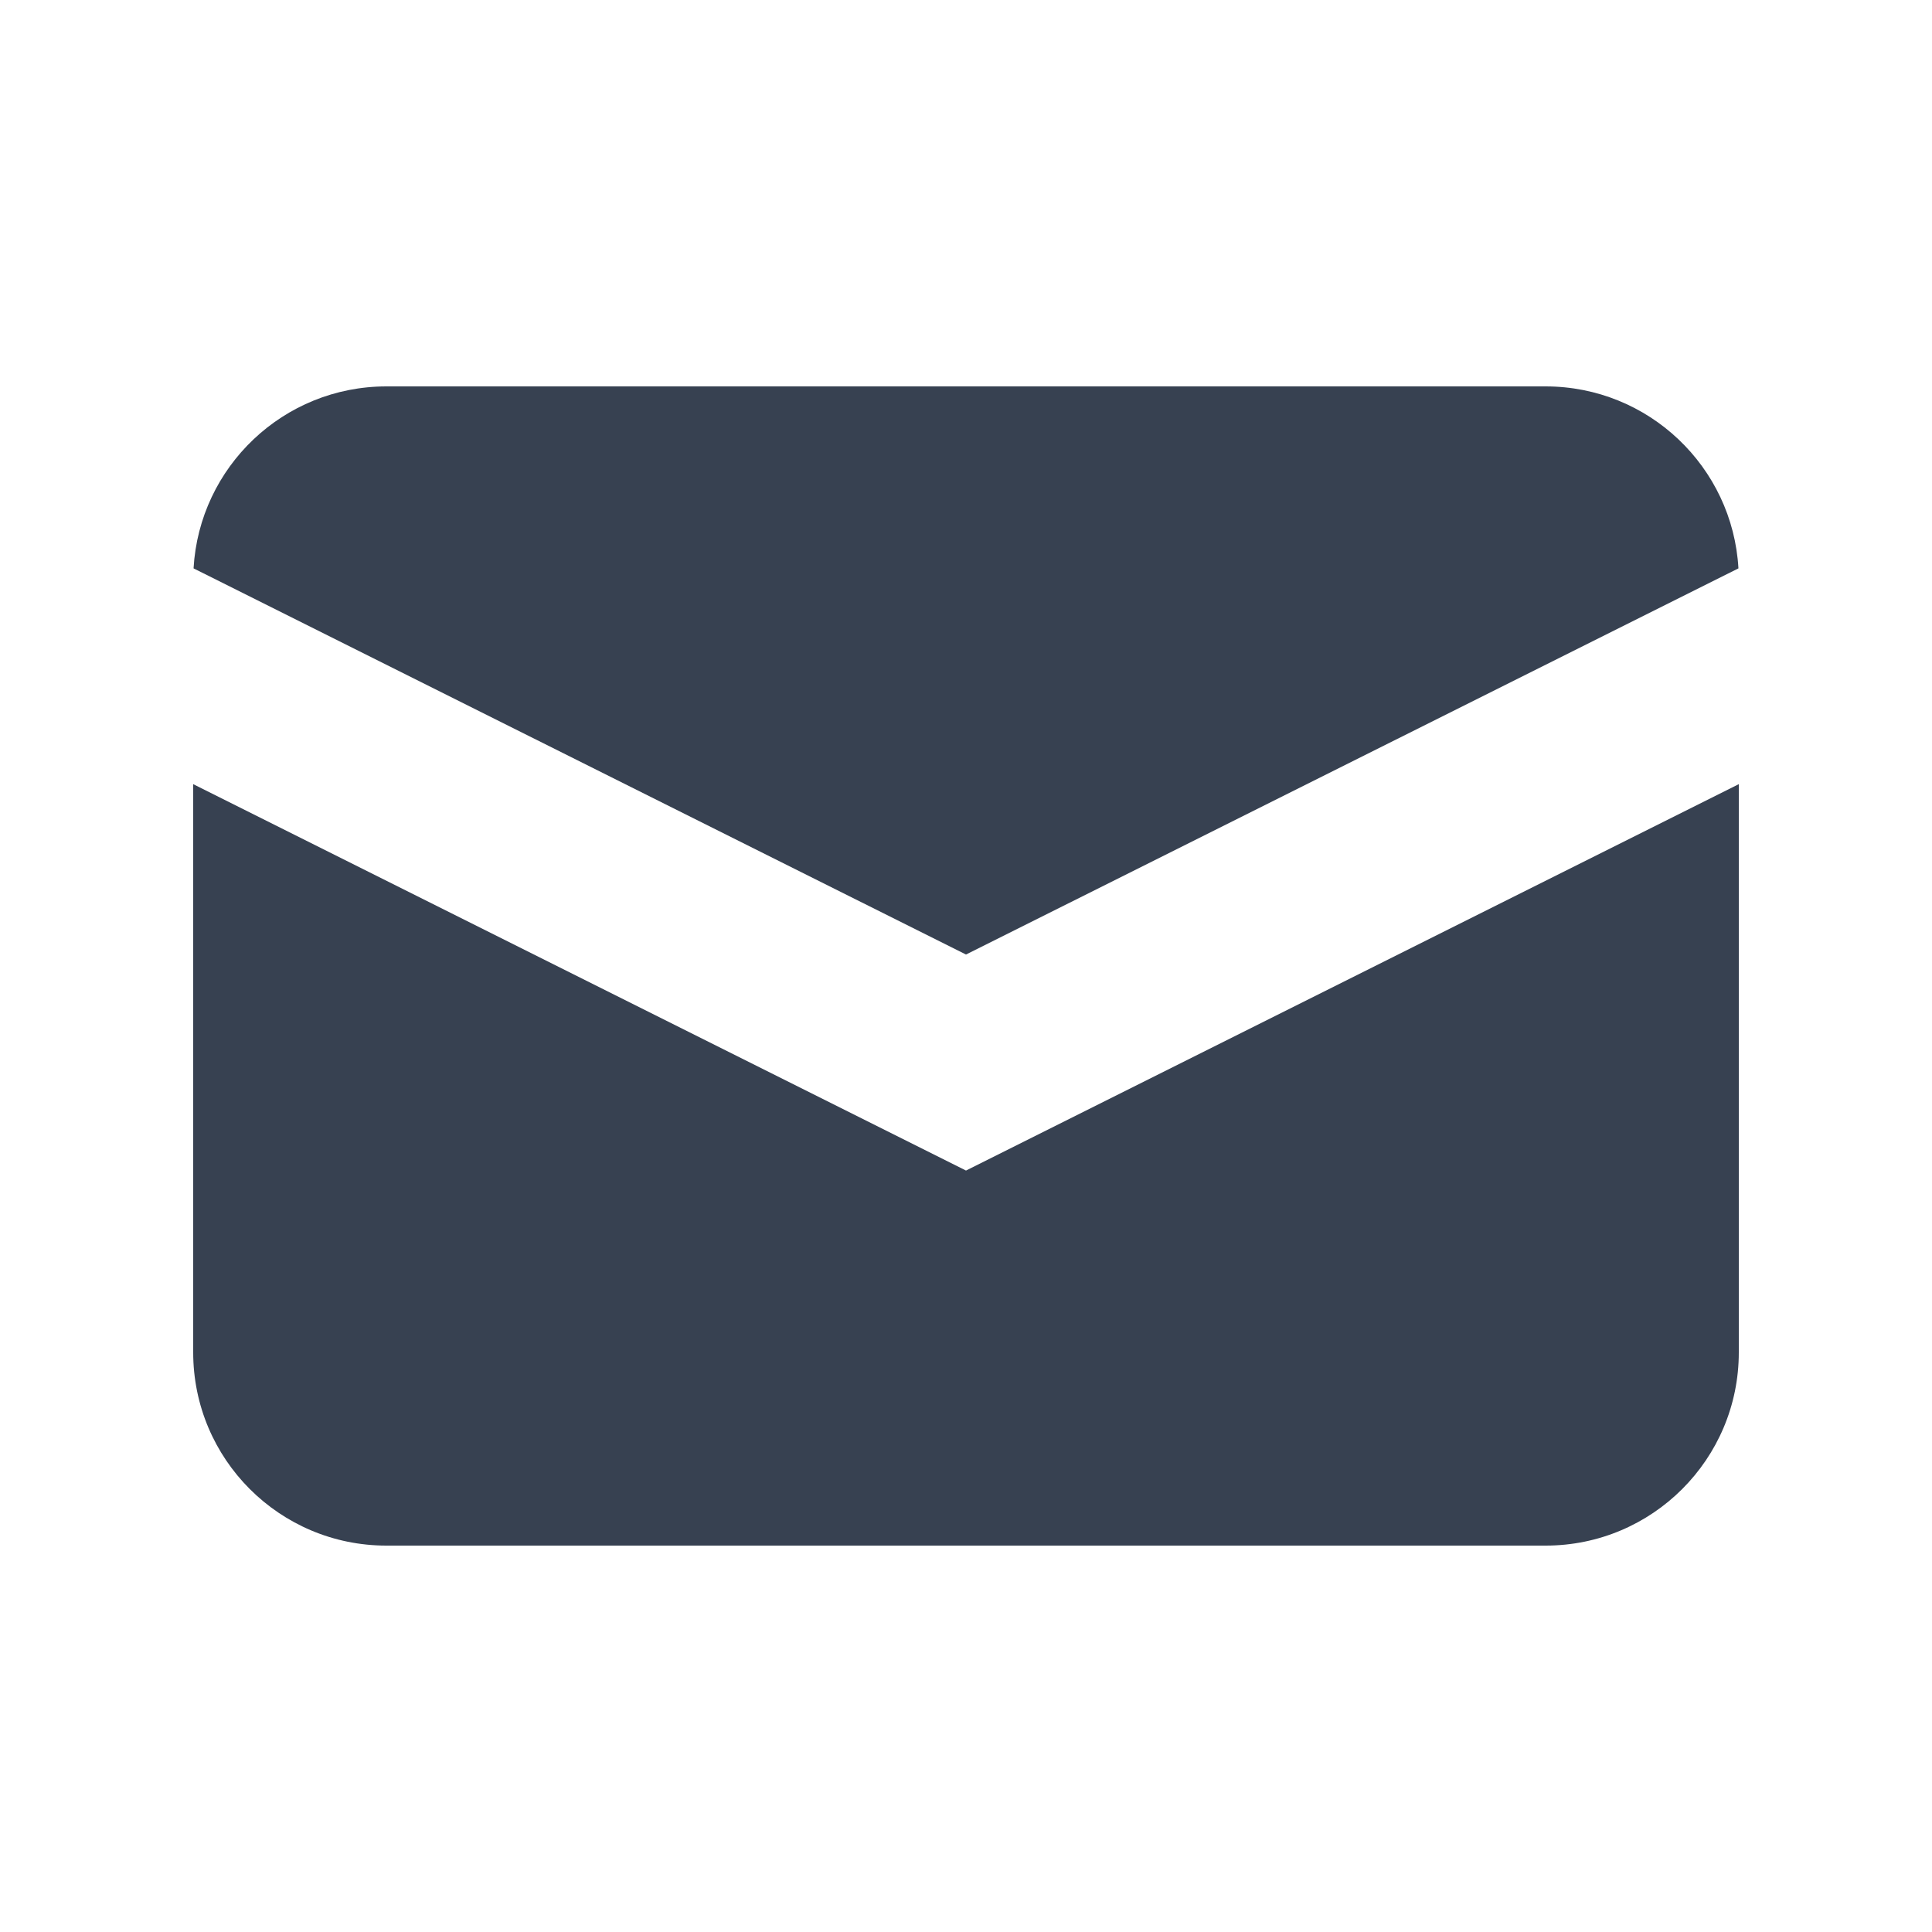 <svg width="16" height="16" viewBox="0 0 16 16" fill="none" xmlns="http://www.w3.org/2000/svg">
<path d="M1.603 4.707L8 7.905L14.397 4.707C14.349 3.866 13.652 3.2 12.8 3.2H3.2C2.348 3.2 1.651 3.866 1.603 4.707Z" fill="#374151"/>
<path d="M14.4 6.494L8 9.694L1.6 6.494V11.2C1.6 12.084 2.316 12.8 3.2 12.8H12.8C13.684 12.8 14.4 12.084 14.4 11.2V6.494Z" fill="#374151"/>
</svg>
